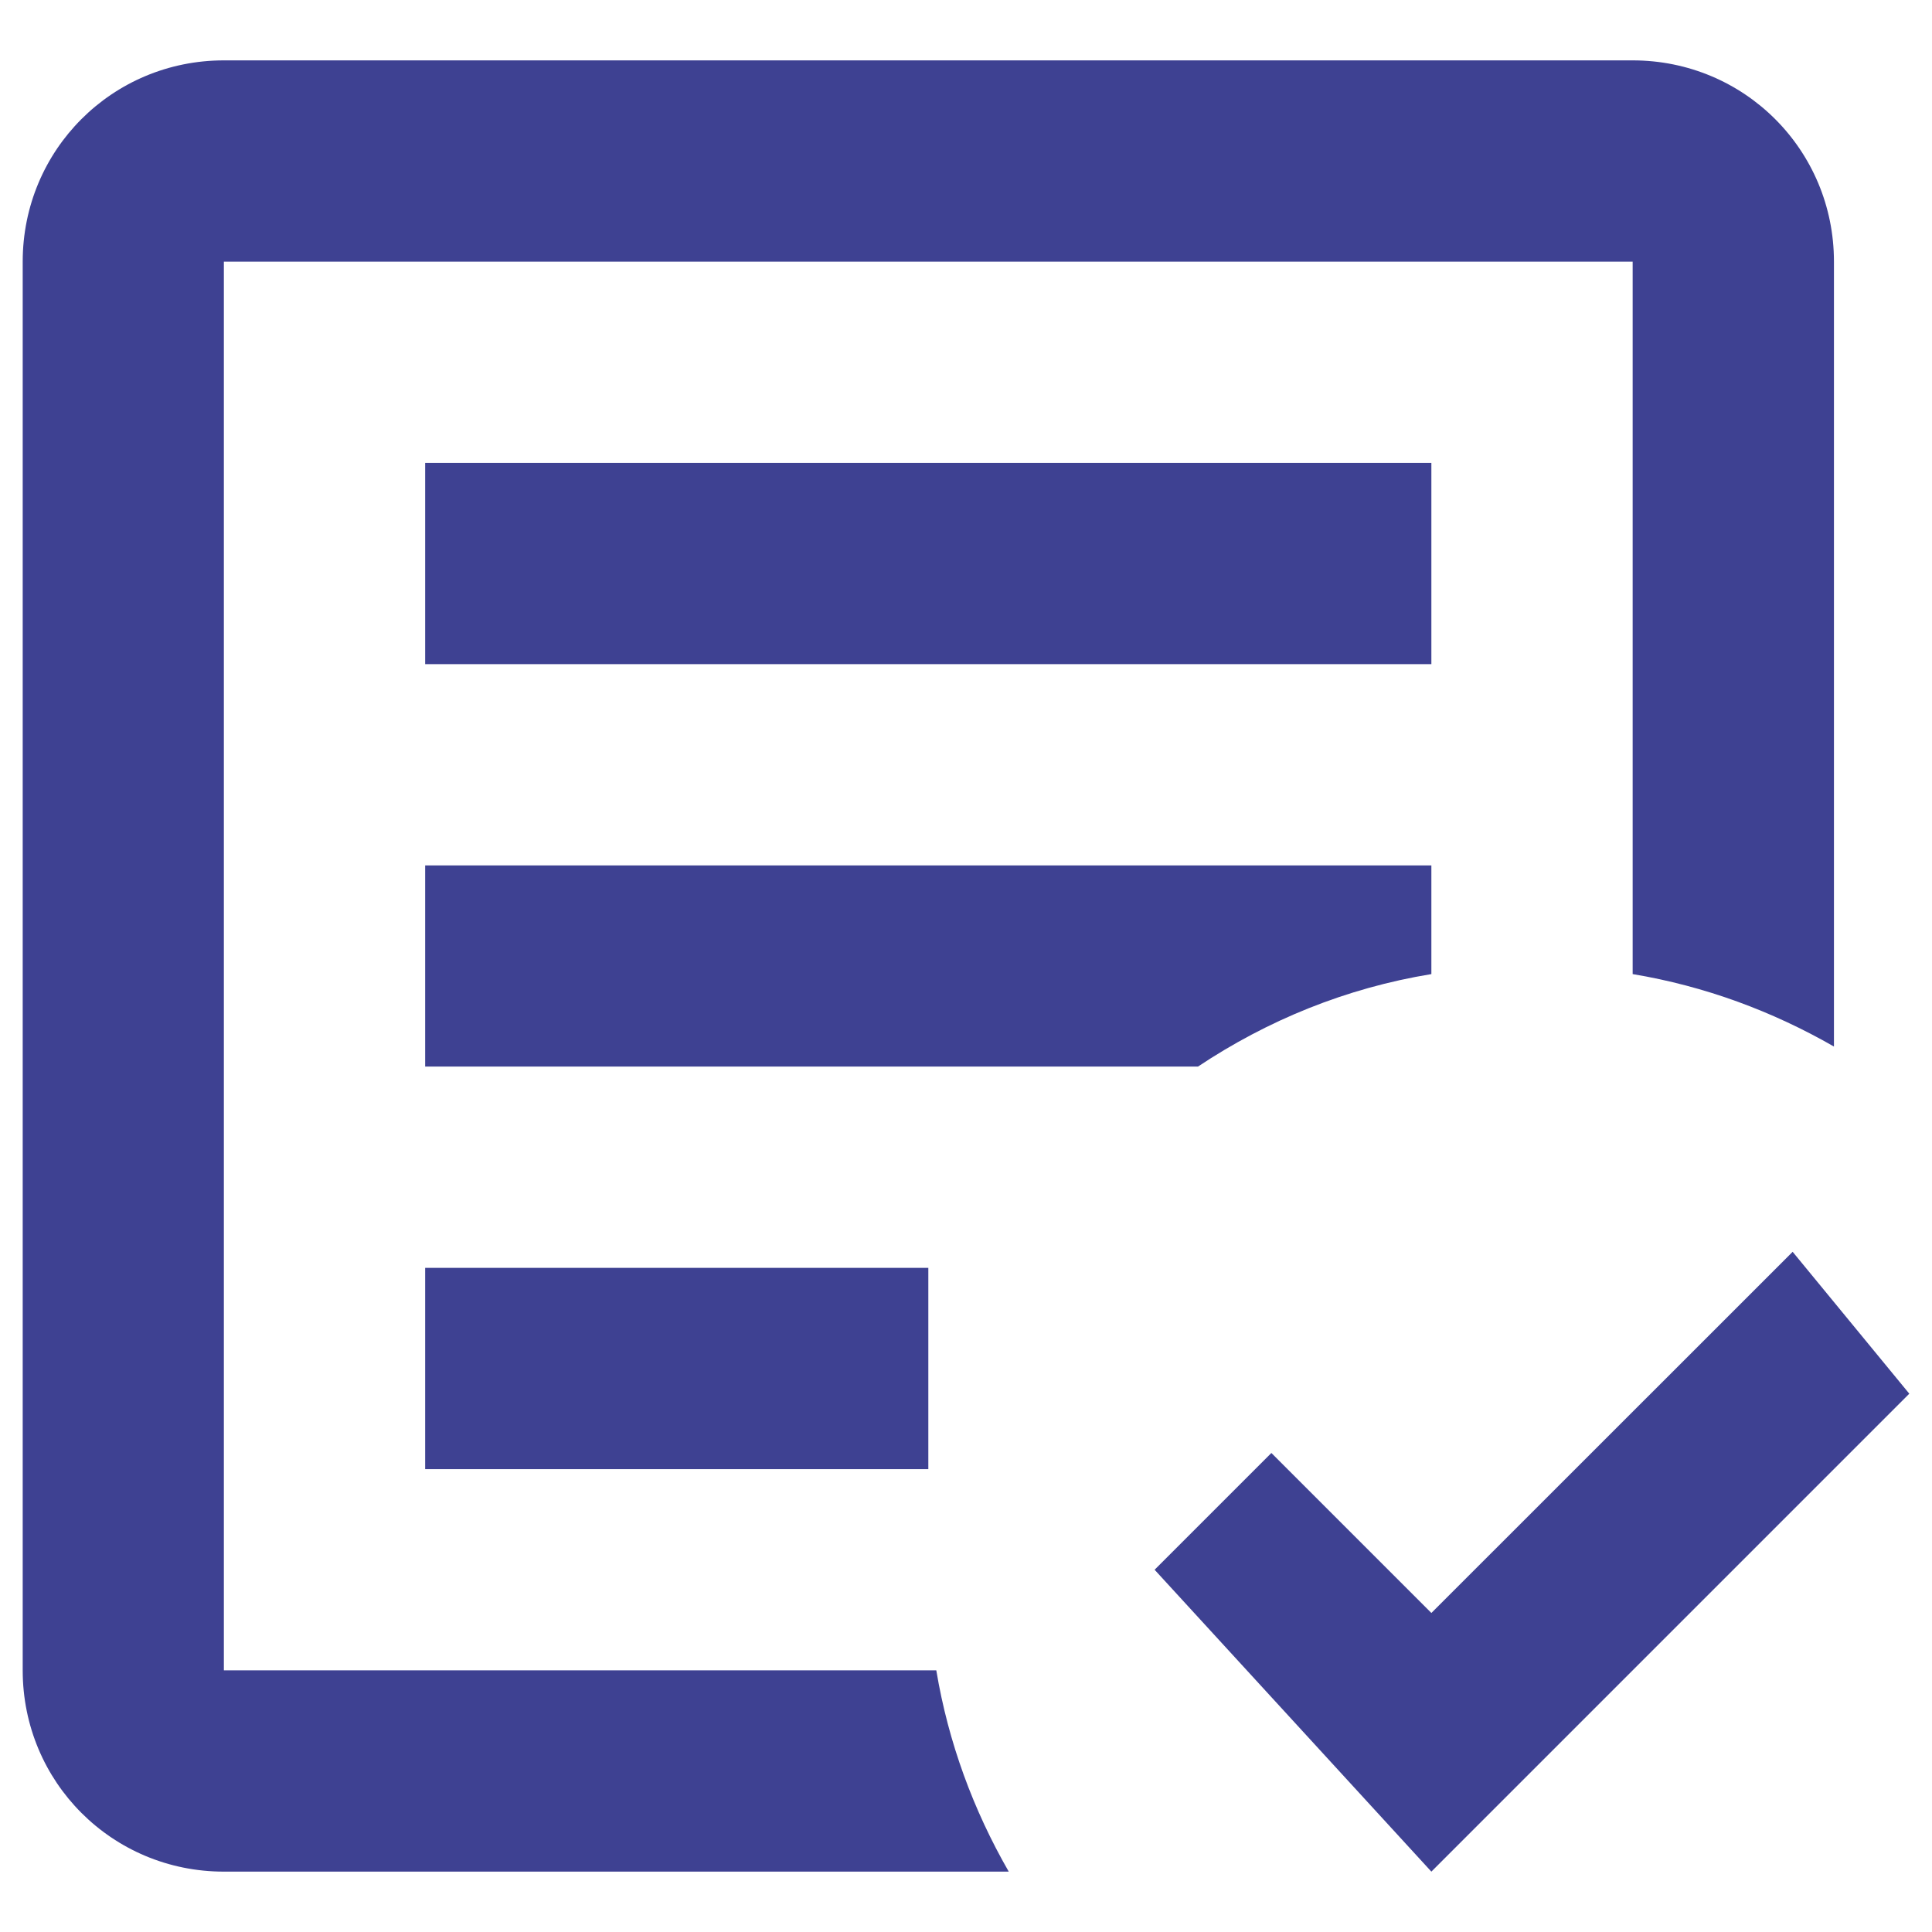 <svg width="16" height="16" viewBox="0 0 16 16" fill="none" xmlns="http://www.w3.org/2000/svg">
<path d="M11.854 15.5L9.562 13L10.529 12.033L11.854 13.358L14.846 10.367L15.812 11.542M8.354 15.5H1.854C0.929 15.5 0.188 14.758 0.188 13.833V2.167C0.188 1.242 0.929 0.5 1.854 0.5H13.521C14.446 0.5 15.188 1.242 15.188 2.167V8.667C14.679 8.375 14.121 8.167 13.521 8.067V2.167H1.854V13.833H7.754C7.854 14.433 8.062 14.992 8.354 15.5ZM7.688 12.167H3.521V10.5H7.688M9.921 8.833H3.521V7.167H11.854V8.067C11.146 8.183 10.496 8.45 9.921 8.833ZM11.854 5.5H3.521V3.833H11.854" fill="#3E4192"/>
</svg>

